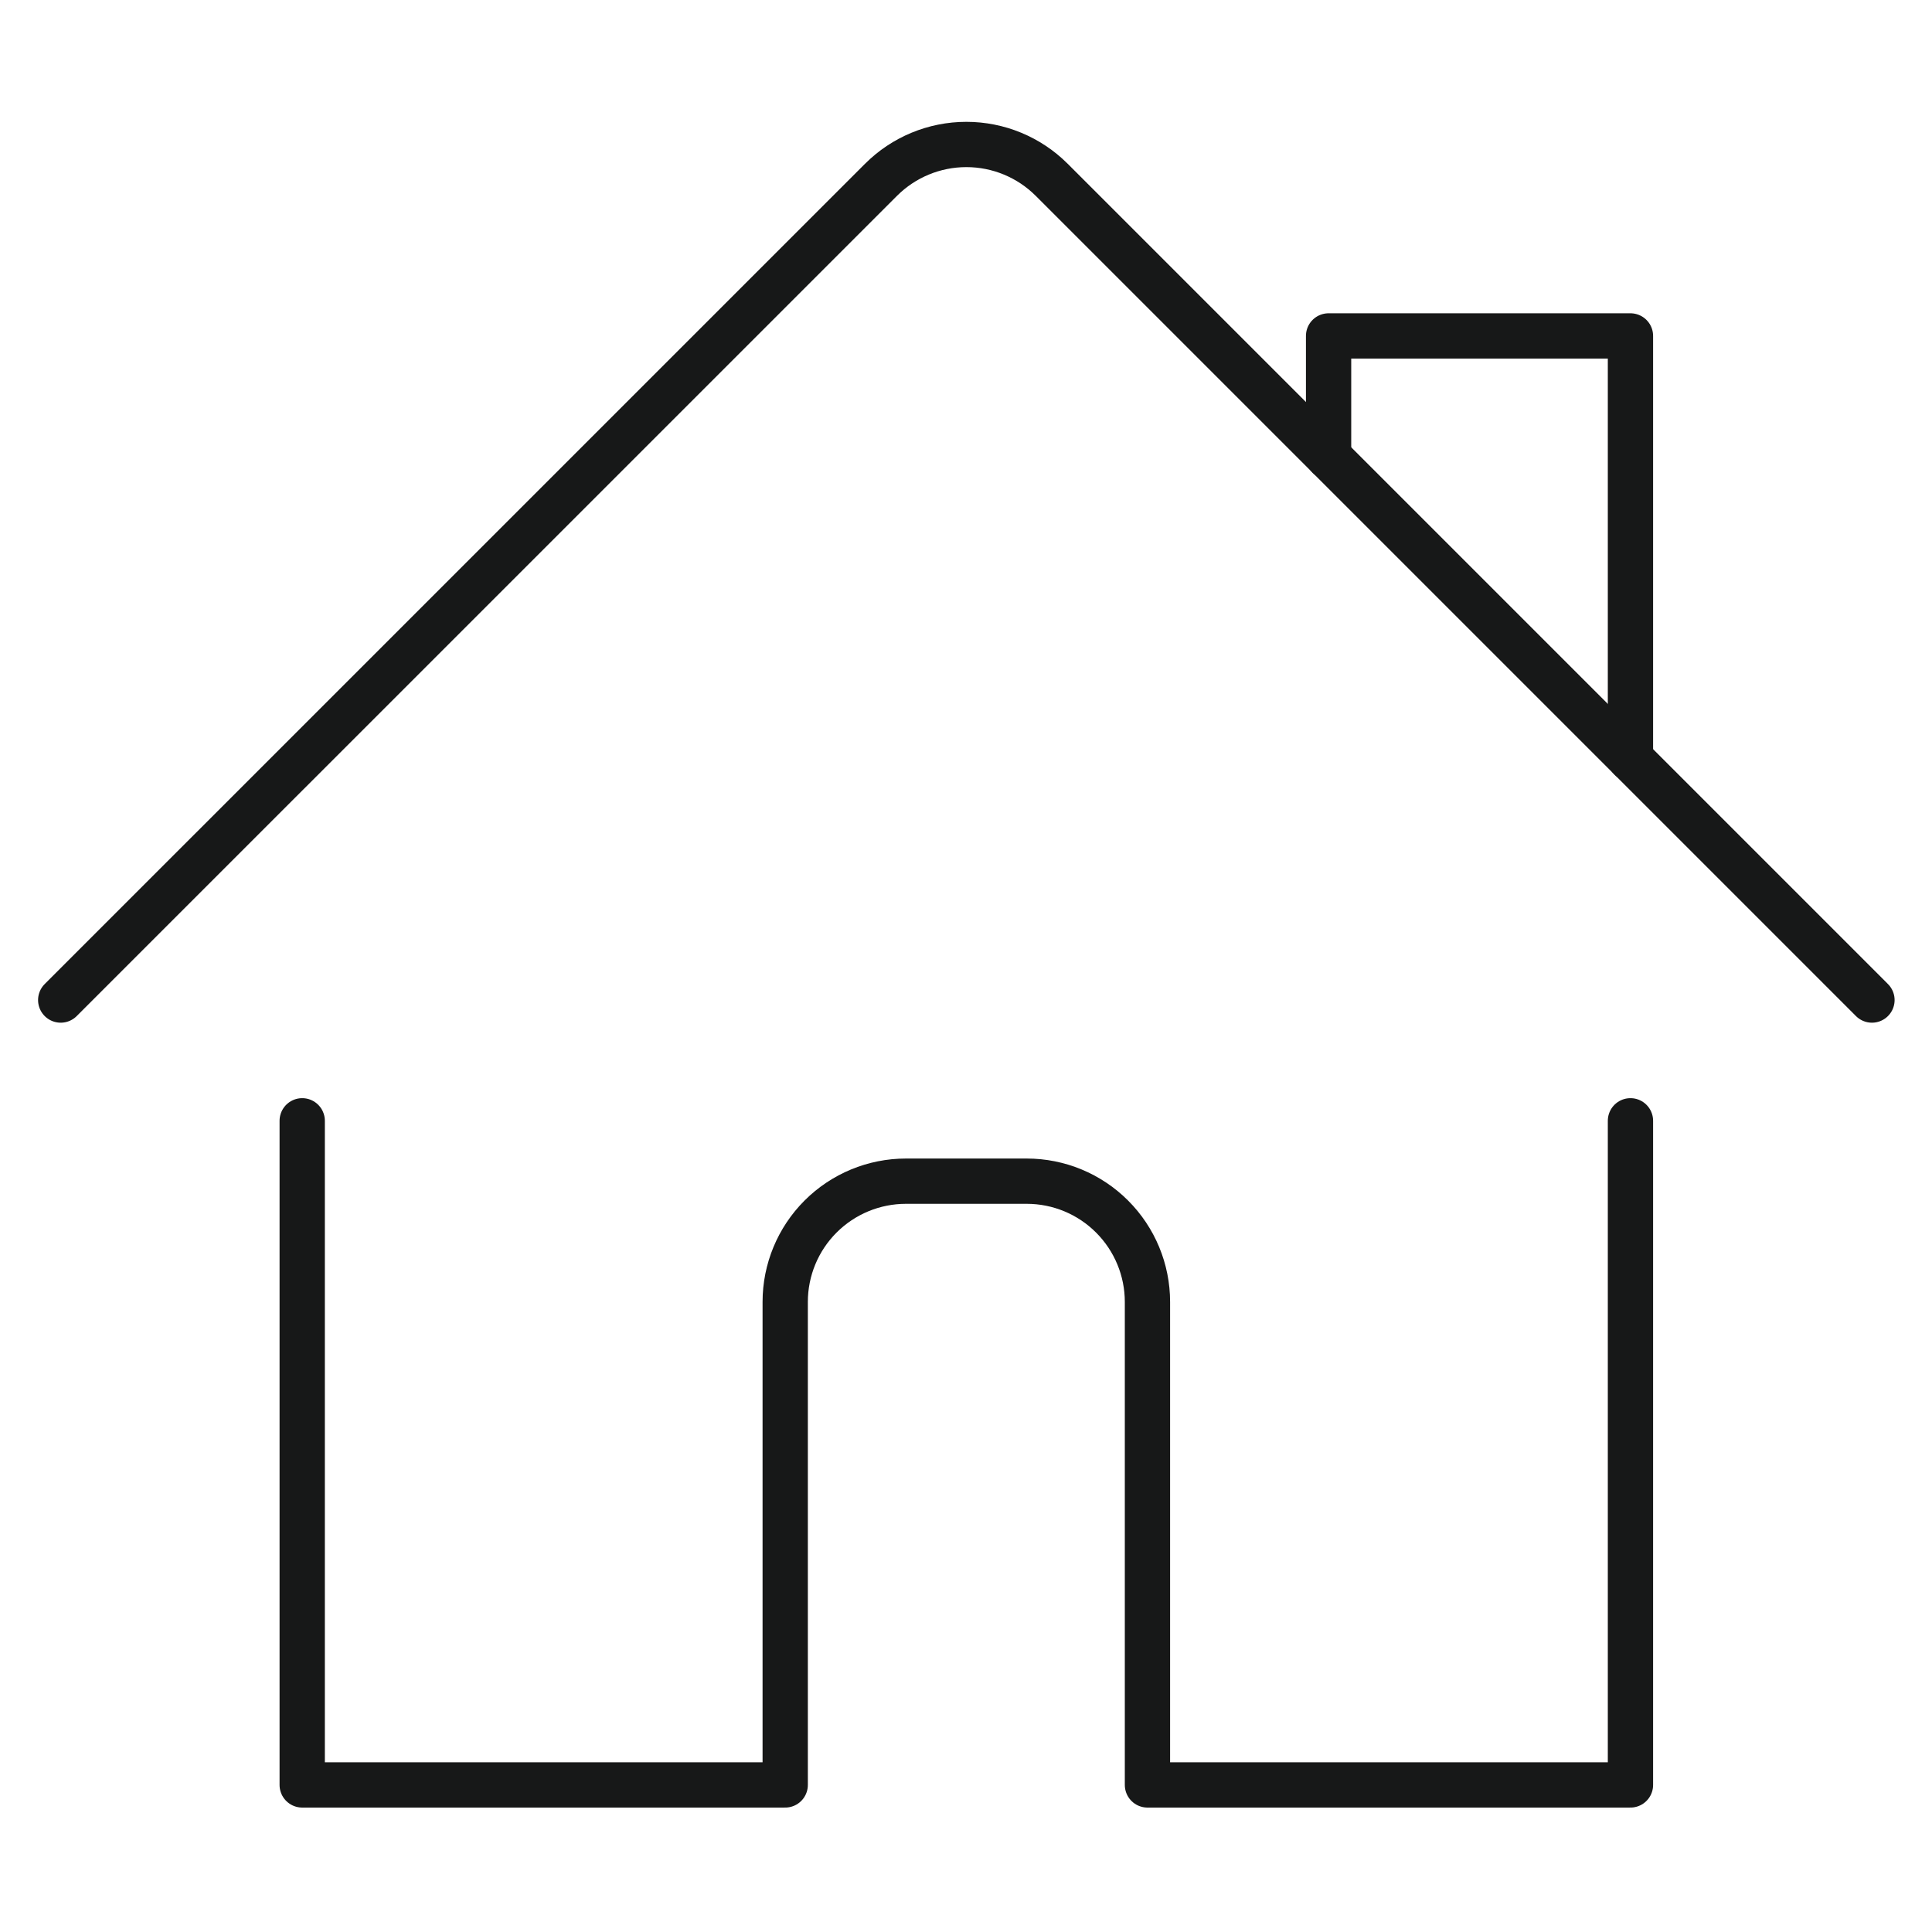 <svg width="64" height="64" viewBox="0 0 64 64" fill="none" xmlns="http://www.w3.org/2000/svg">
<path d="M10.011 37.128V59.128H26.011V43.128C26.011 42.067 26.432 41.05 27.182 40.3C27.933 39.549 28.95 39.128 30.011 39.128H34.011C35.072 39.128 36.089 39.549 36.839 40.3C37.589 41.05 38.011 42.067 38.011 43.128V59.128H54.011V37.128" stroke="#171818" stroke-width="1.5" stroke-linecap="round" stroke-linejoin="round"/>
<path d="M2.011 33.128L29.184 5.957C29.934 5.207 30.951 4.786 32.012 4.786C33.073 4.786 34.09 5.207 34.84 5.957L62.011 33.128" stroke="#171818" stroke-width="1.5" stroke-linecap="round" stroke-linejoin="round"/>
<path d="M44.011 15.128V11.128H54.011V25.128" stroke="#171818" stroke-width="1.5" stroke-linecap="round" stroke-linejoin="round"/>
</svg>
